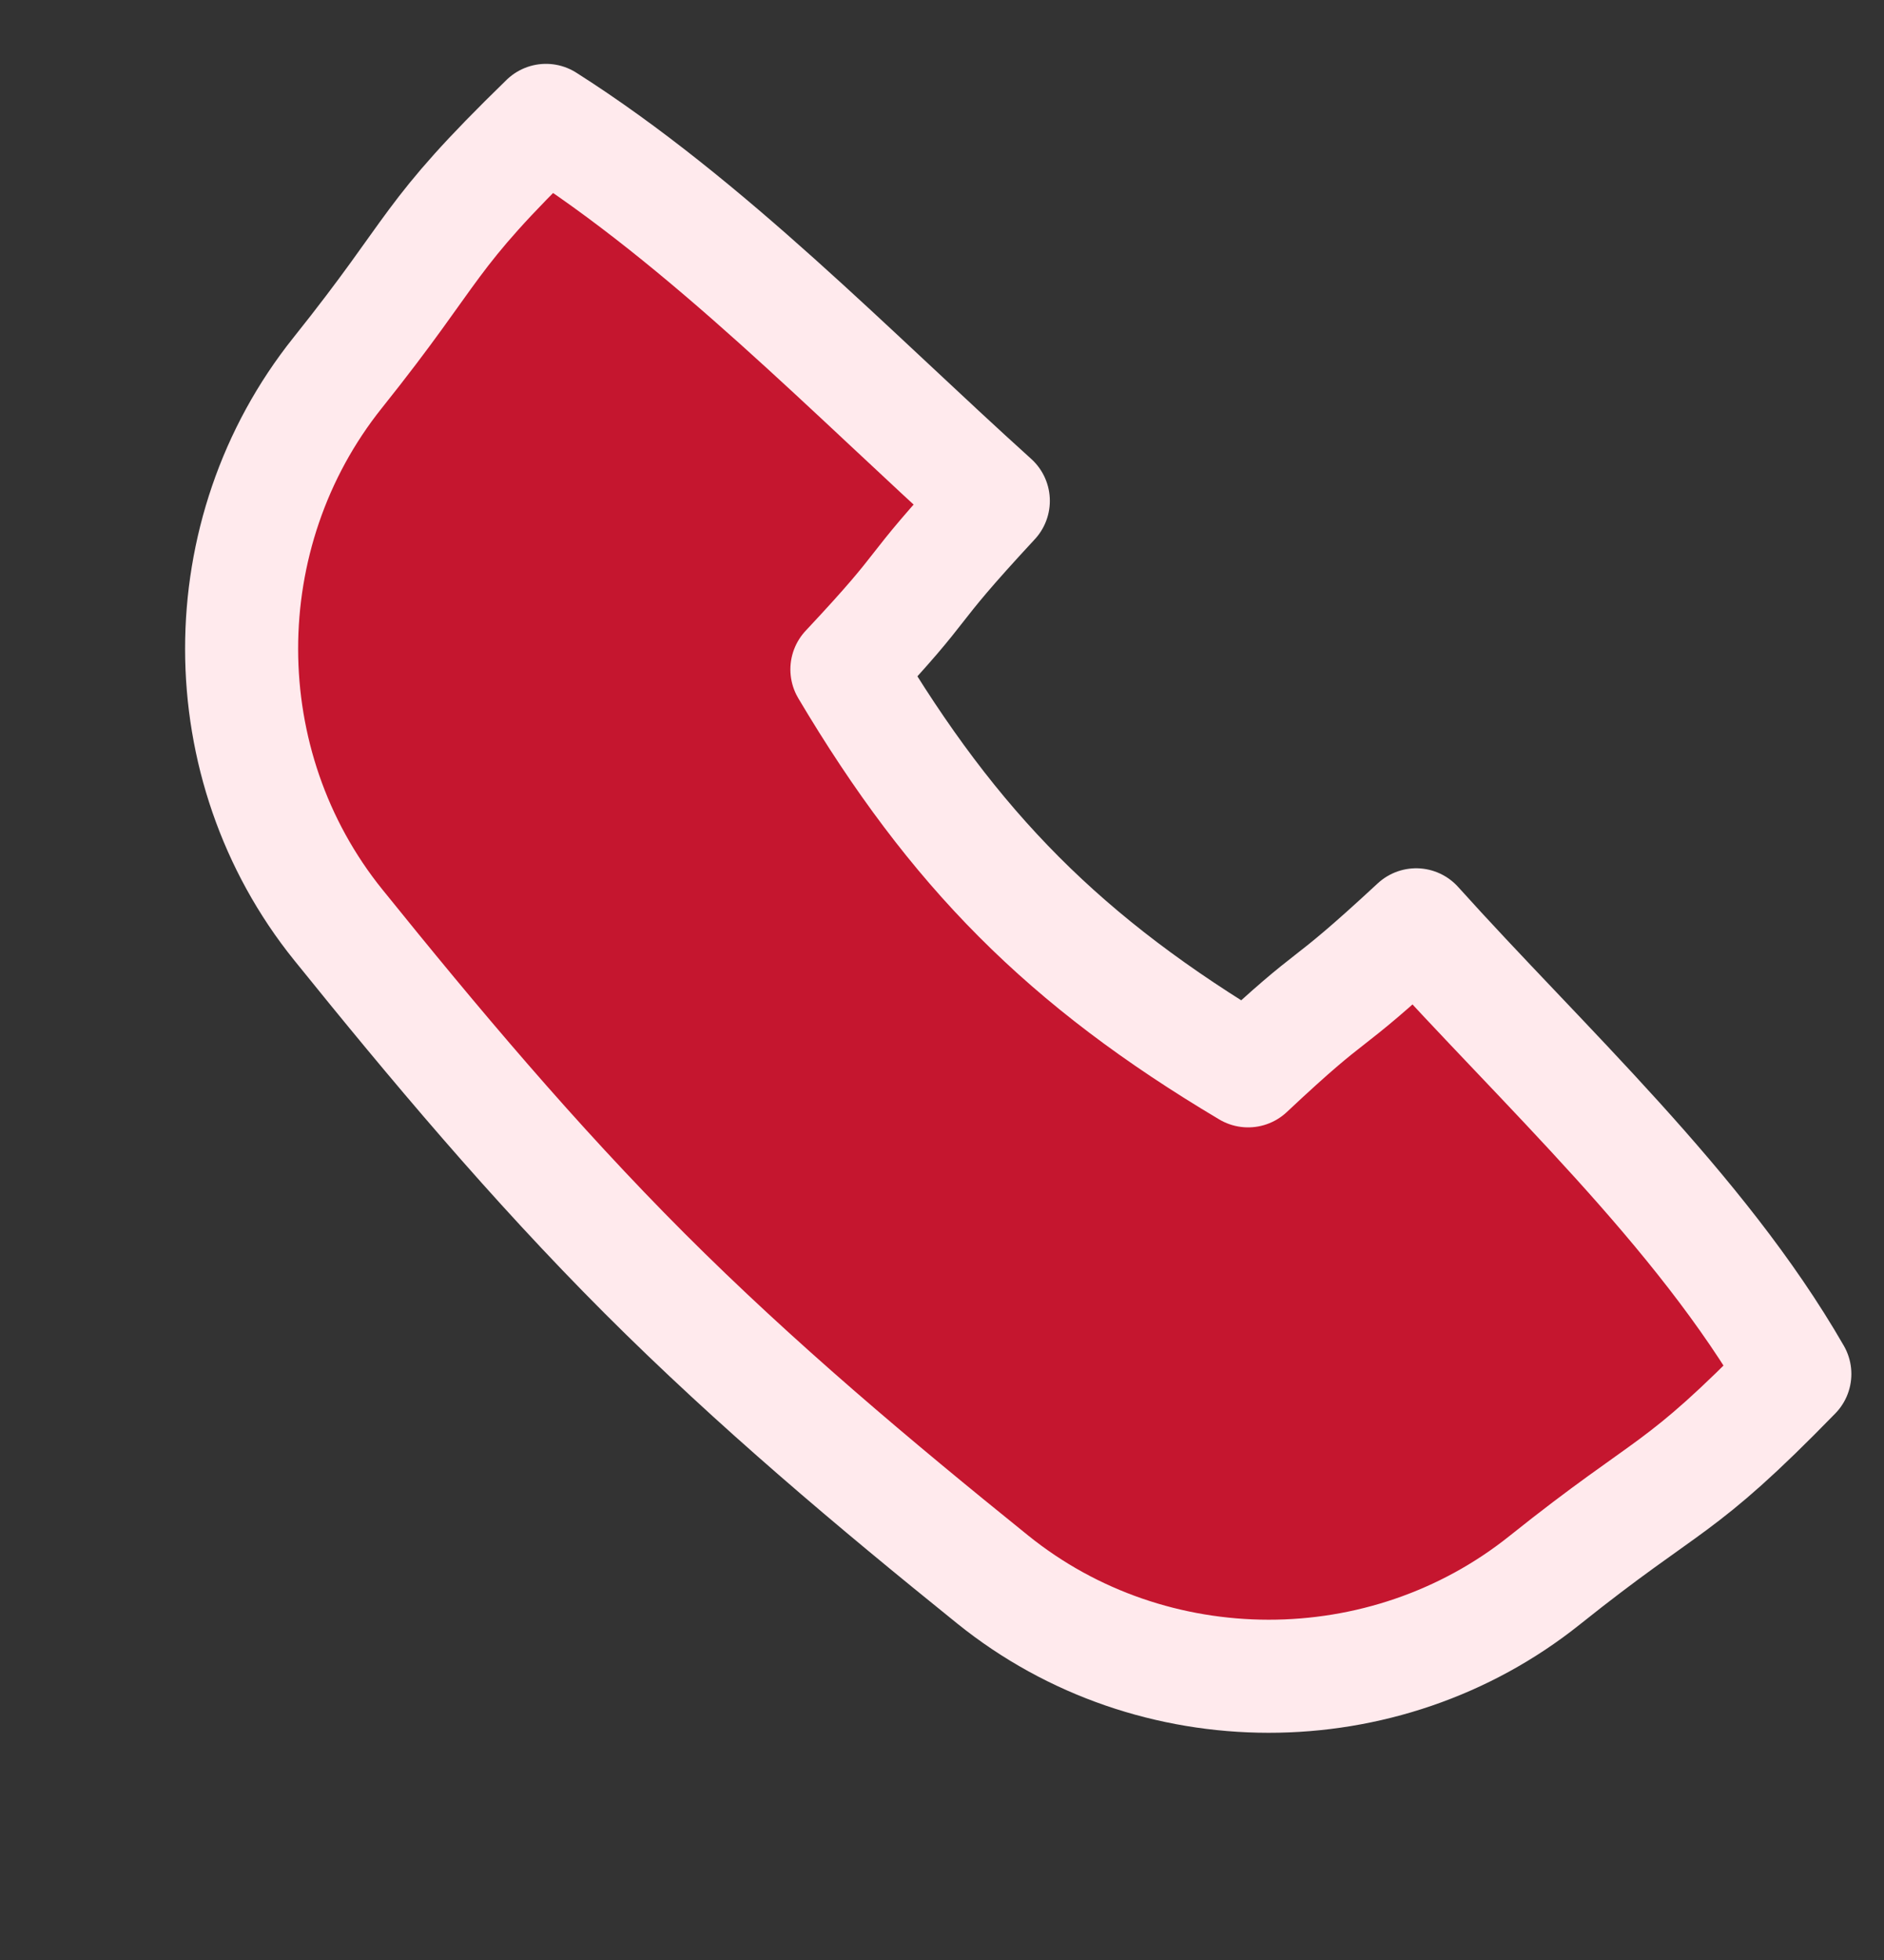 <svg width="25" height="26" viewBox="0 0 25 26" fill="none" xmlns="http://www.w3.org/2000/svg">
<rect x="0" y="0" width="25" height="26" fill="#333333" stroke="none"/>
<path d="M7.245 1.597C5.623 3.174 5.842 3.243 4.48 4.946C2.78 7.072 2.78 10.151 4.489 12.269C5.751 13.833 7.074 15.411 8.552 16.89C10.031 18.369 11.609 19.692 13.173 20.953C15.292 22.662 18.37 22.662 20.496 20.963C22.19 19.609 22.247 19.837 23.817 18.226C22.556 16.034 20.462 14.125 18.792 12.268C17.463 13.5 17.814 13.031 16.562 14.205C14.13 12.759 12.657 11.268 11.238 8.88C12.414 7.626 11.946 7.975 13.181 6.644C11.302 4.95 9.391 2.961 7.245 1.597Z" fill="#C5162F" stroke="#FFEAED" stroke-width="1.5" stroke-linecap="round" stroke-linejoin="round"/>
</svg>
